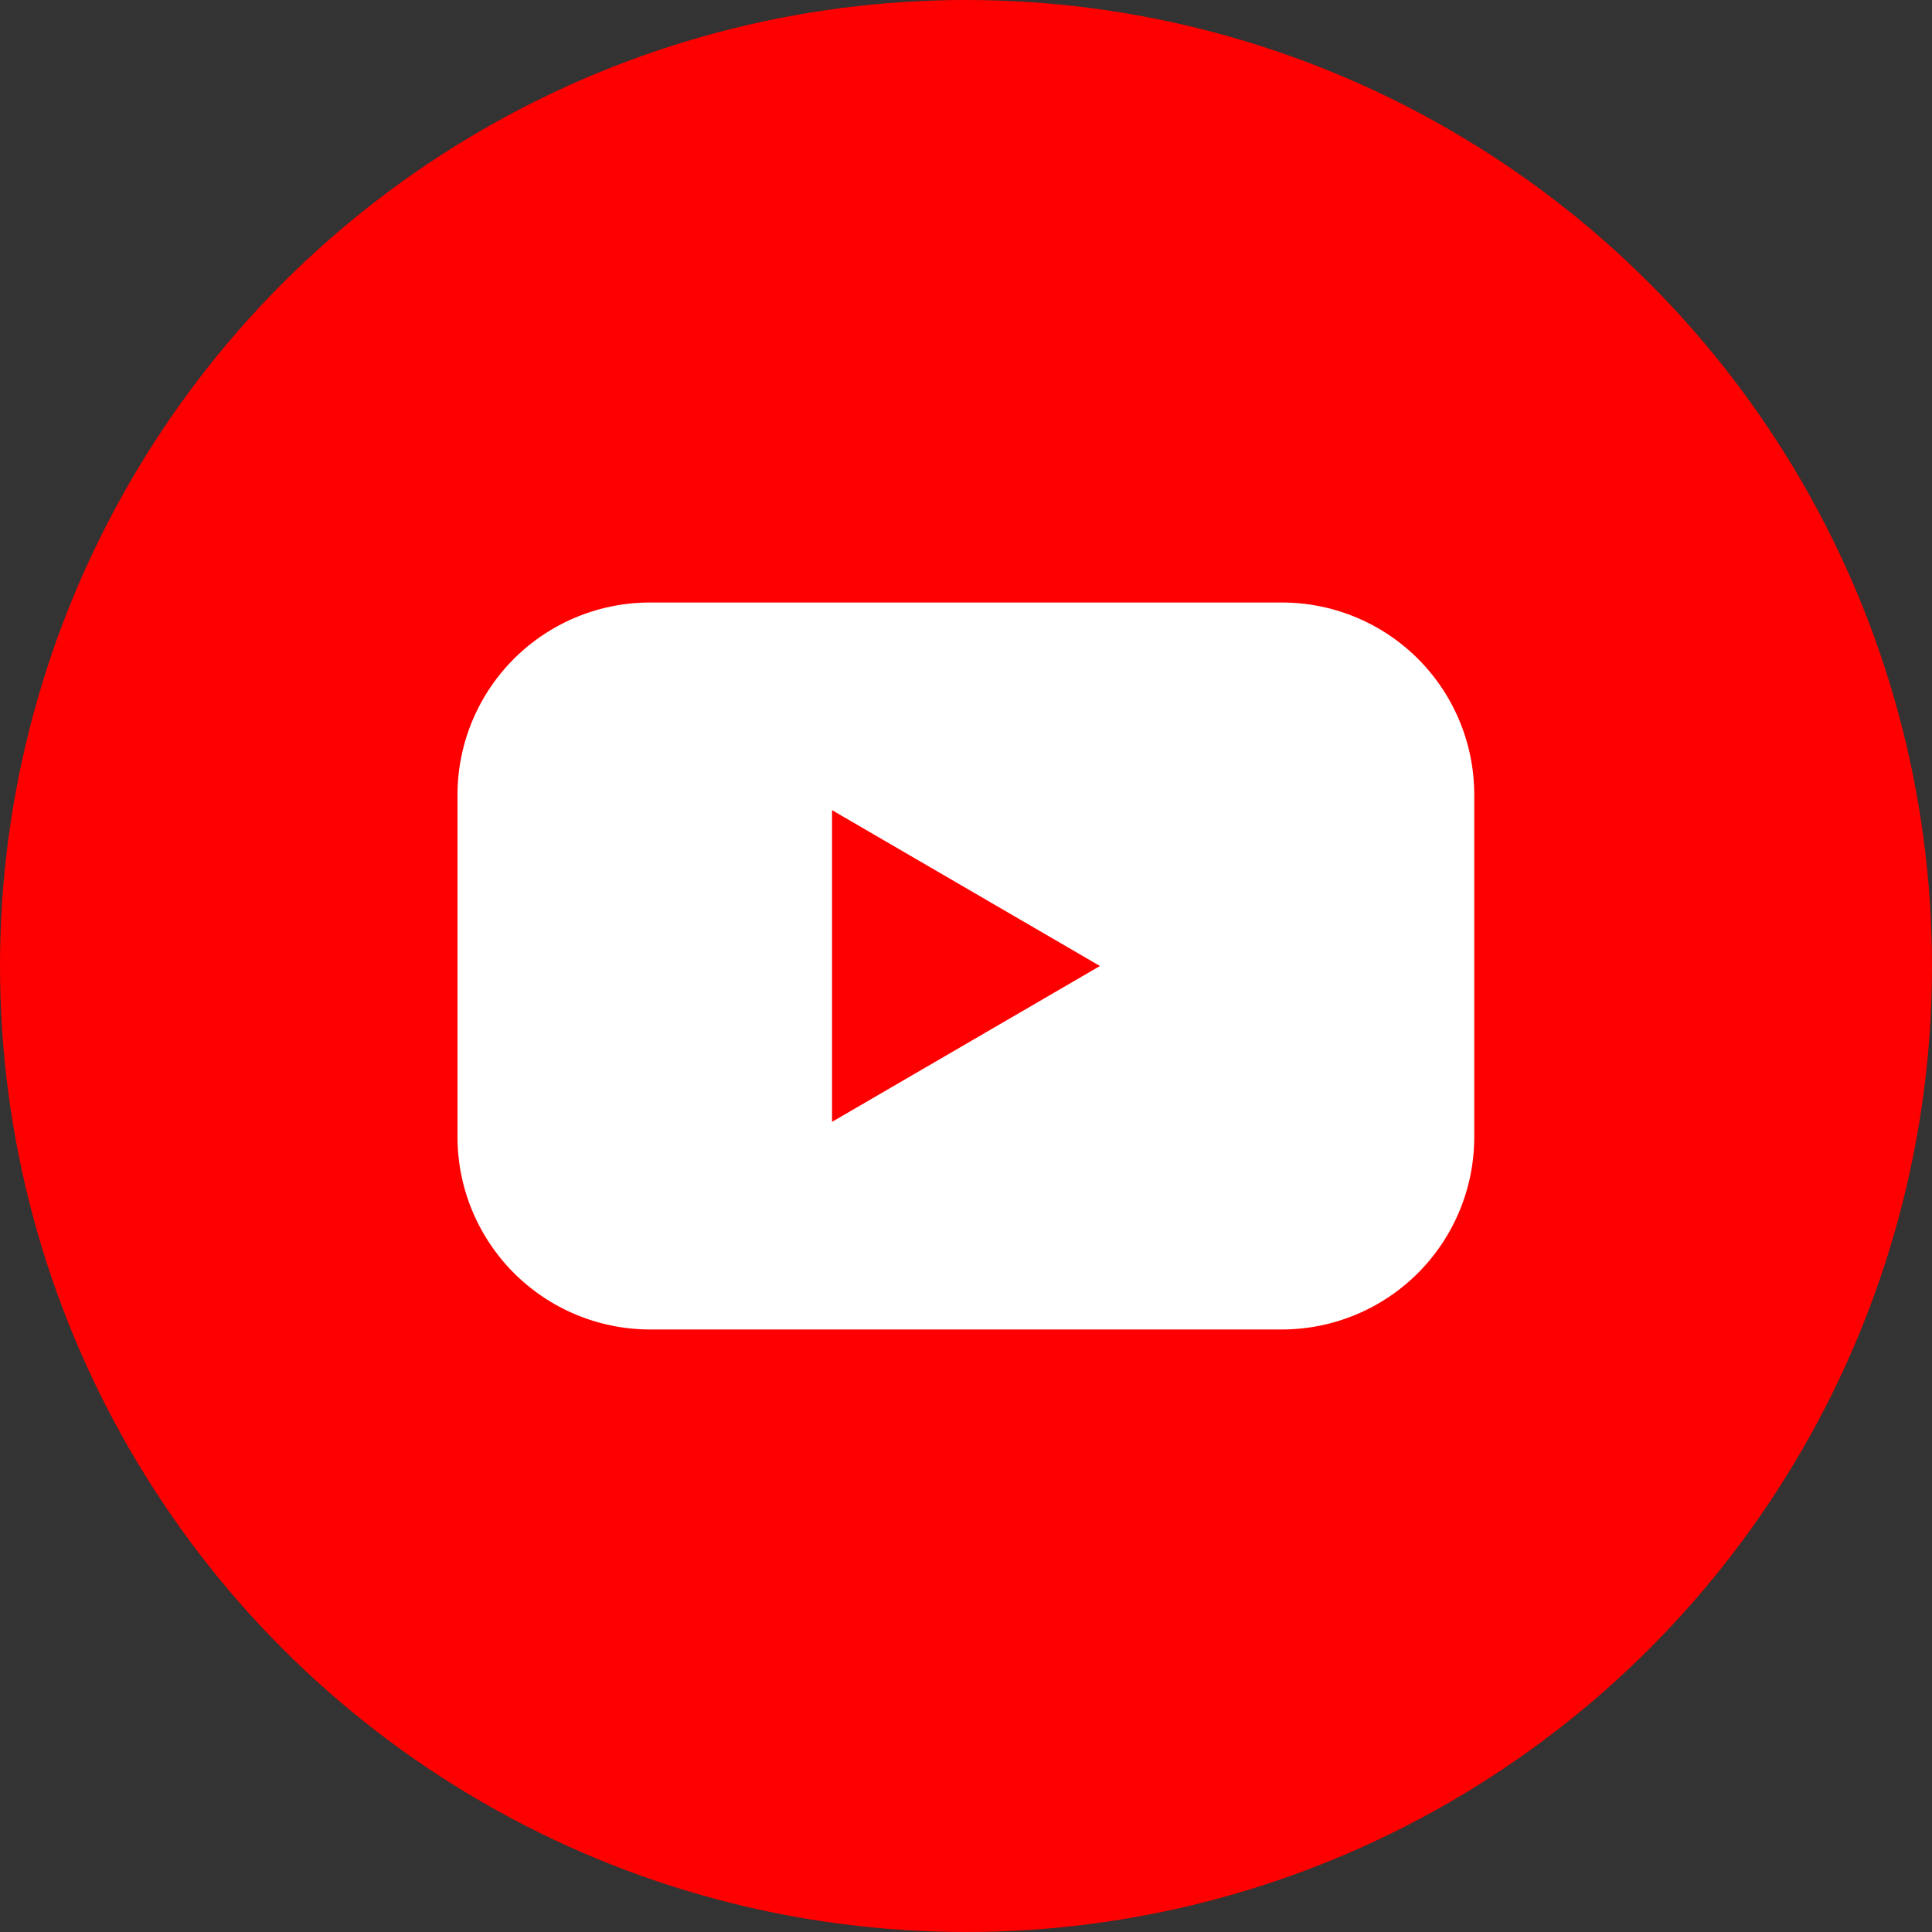 <svg id="Layer_1" data-name="Layer 1" xmlns="http://www.w3.org/2000/svg" viewBox="0 0 75 75"><rect x="0" y="0" width="75" height="75" fill="#333333" stroke="none"/><defs><style>.cls-1{fill:red;}.cls-2{fill:#fff;}</style></defs><g id="Layer_2" data-name="Layer 2"><g id="Color"><g id="_02.YouTube" data-name="02.YouTube"><circle id="Background" class="cls-1" cx="37.5" cy="37.5" r="37.5"/><path id="Icon" class="cls-2" d="M49.77 23.39H25.23a7.47 7.47.0 00-7.47 7.47h0V44.14a7.48 7.48.0 007.46 7.47H49.77a7.47 7.47.0 007.46-7.47h0V30.86a7.46 7.46.0 00-7.46-7.47zM32.3 43.55V31.45L42.7 37.5z"/></g></g></g></svg>